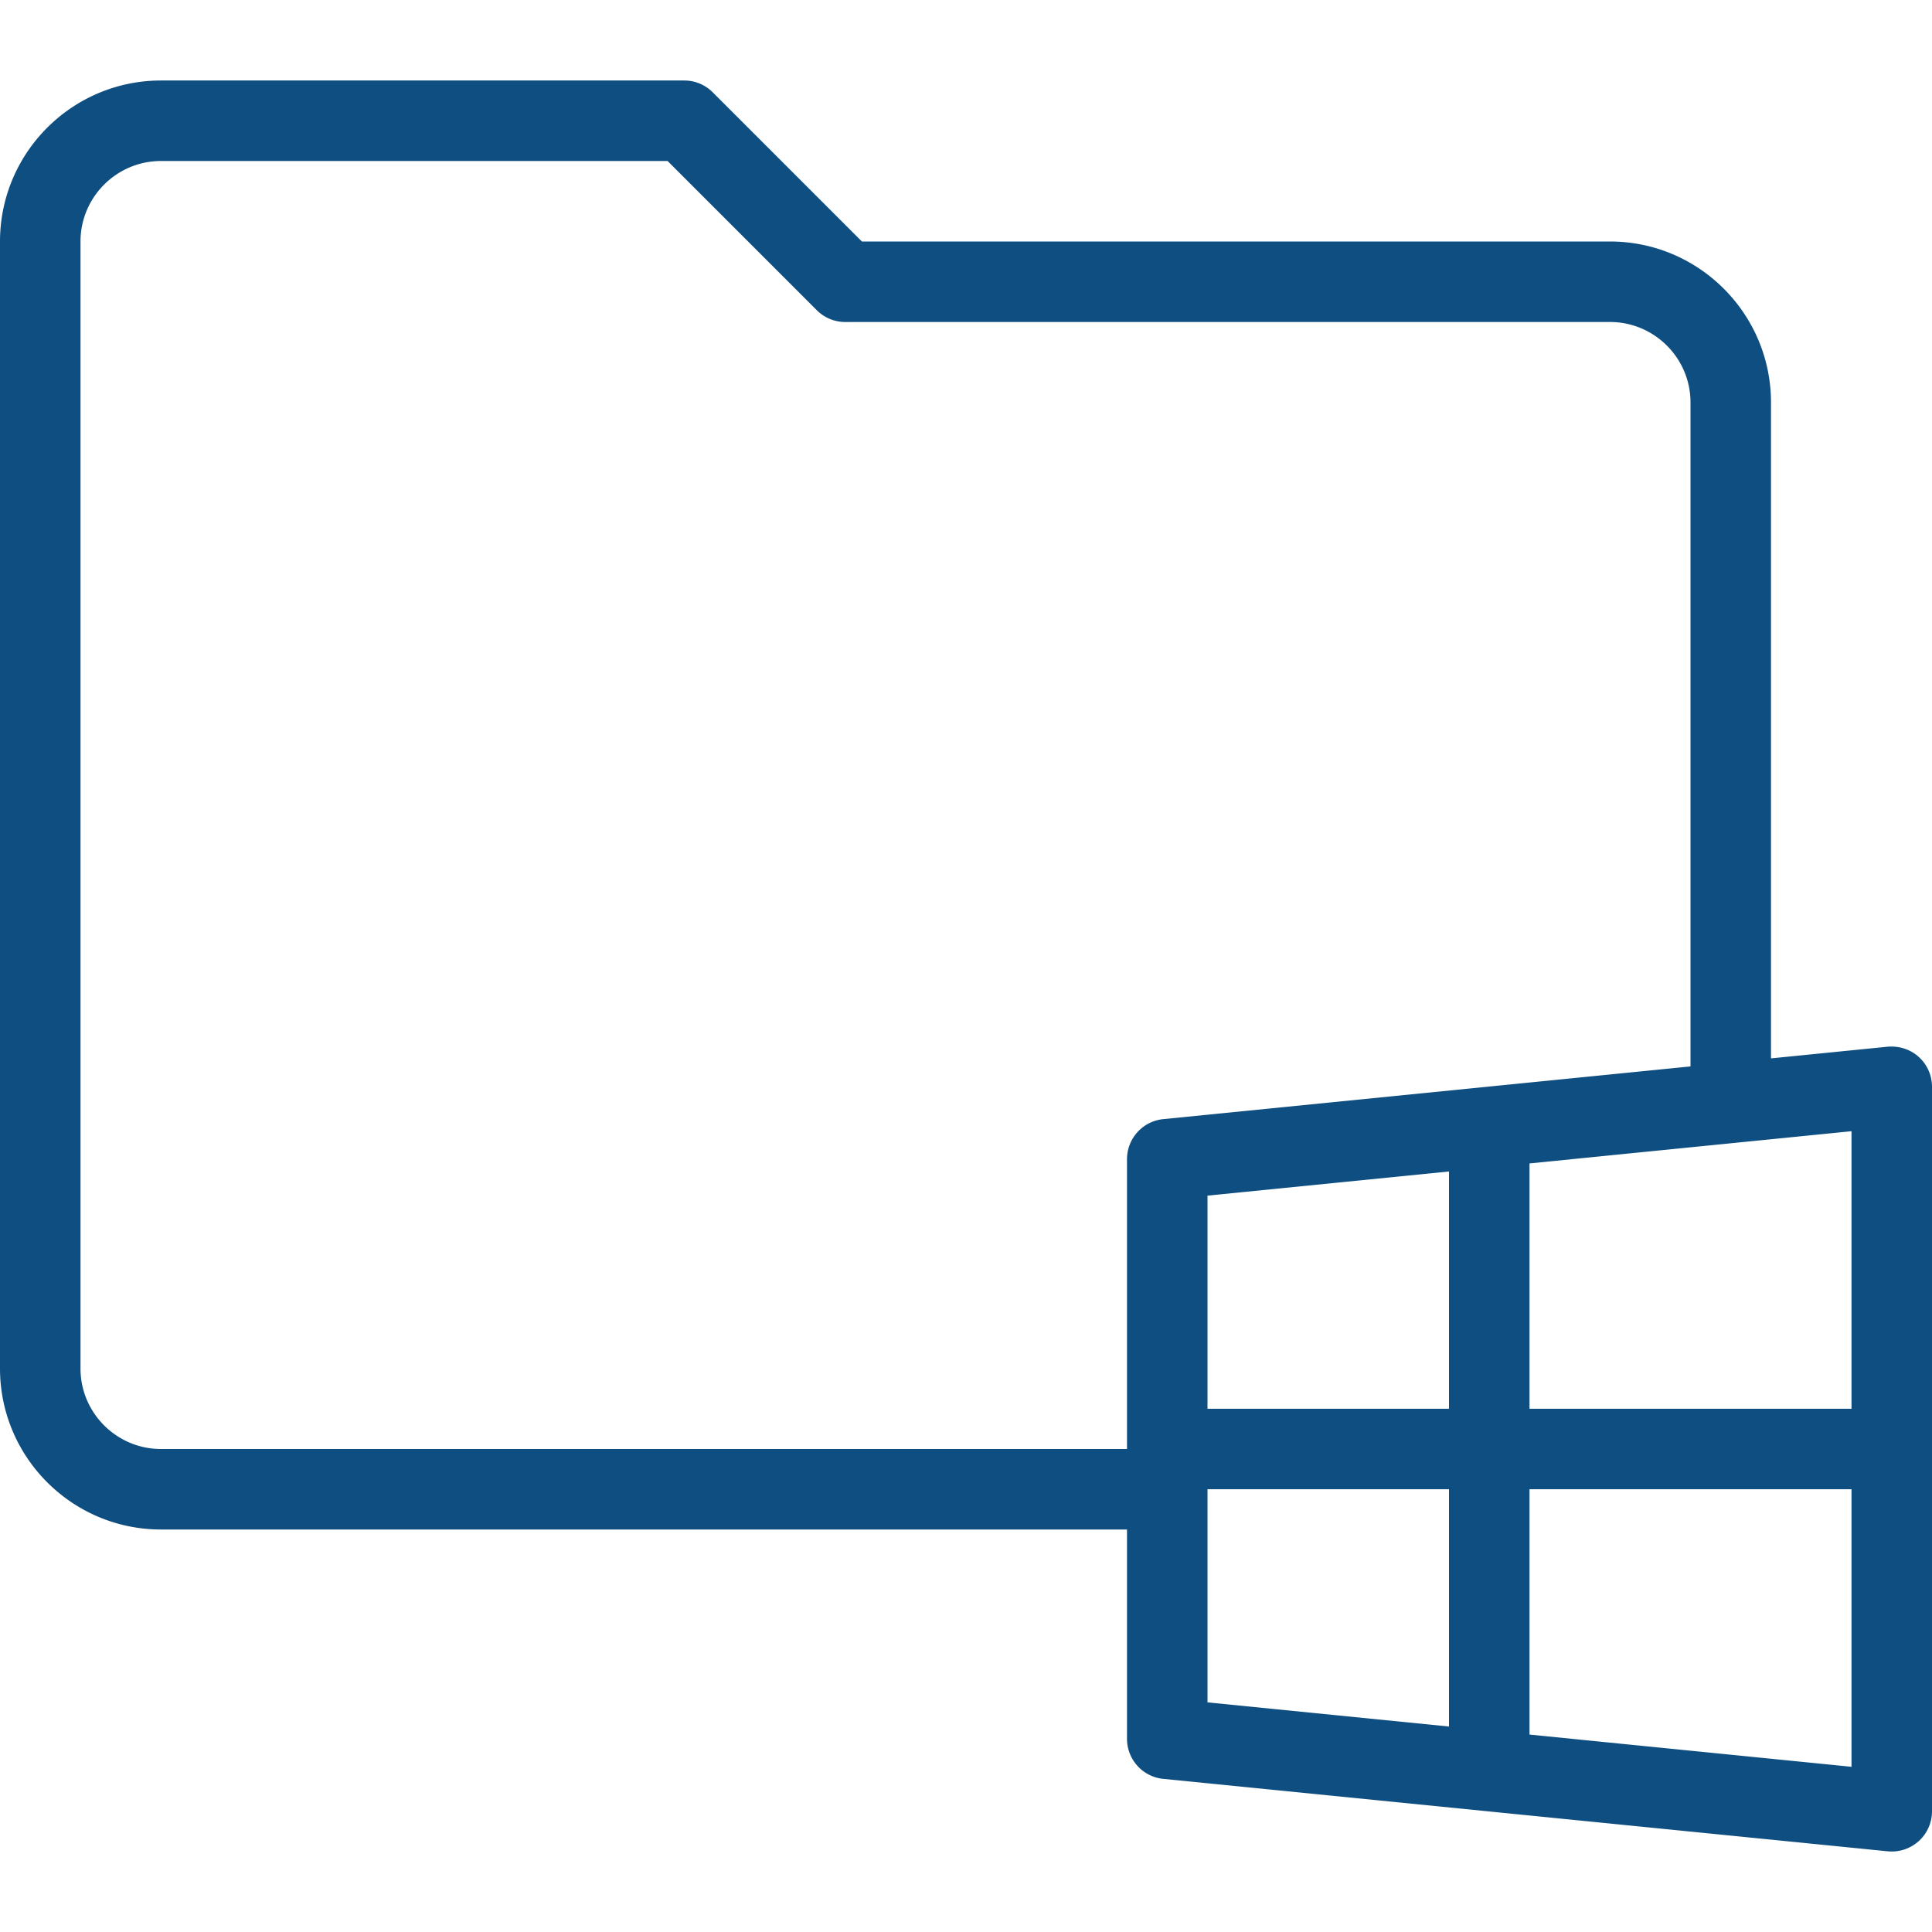<svg xmlns="http://www.w3.org/2000/svg" xmlns:xlink="http://www.w3.org/1999/xlink" width="512" height="512" x="0" y="0" viewBox="0 0 512 512" style="enable-background:new 0 0 512 512" xml:space="preserve" class=""><g><path d="M508.49 280.094c-2.229-2.021-5.188-2.948-8.219-2.708l-30.938 3.094V106.667c0-23.531-19.135-42.667-42.667-42.667h-198.25l-39.542-39.542c-2-2-4.708-3.125-7.542-3.125H42.667C19.135 21.333 0 40.469 0 64v298.667c0 23.531 19.135 42.667 42.667 42.667h256v55.469c0 5.479 4.156 10.073 9.604 10.615l192 19.198a10.668 10.668 0 0 0 8.219-2.708 10.645 10.645 0 0 0 3.51-7.906V288c0-3.01-1.271-5.885-3.51-7.906zm-209.823 27.104V384h-256c-11.76 0-21.333-9.573-21.333-21.333V64c0-11.76 9.573-21.333 21.333-21.333h134.25l39.542 39.542c2 2 4.708 3.125 7.542 3.125h202.667c11.76 0 21.333 9.573 21.333 21.333v175.945l-139.729 13.971c-5.449.542-9.605 5.136-9.605 10.615zM384 457.548l-64-6.402v-56.479h64v62.881zm0-84.215h-64v-56.479l64-6.402v62.881zm106.667 94.886-85.333-8.536v-65.016h85.333v73.552zm0-94.886h-85.333v-65.016l85.333-8.536v73.552z" fill="#0e4e81" opacity="1" data-original="#000000"></path></g></svg>